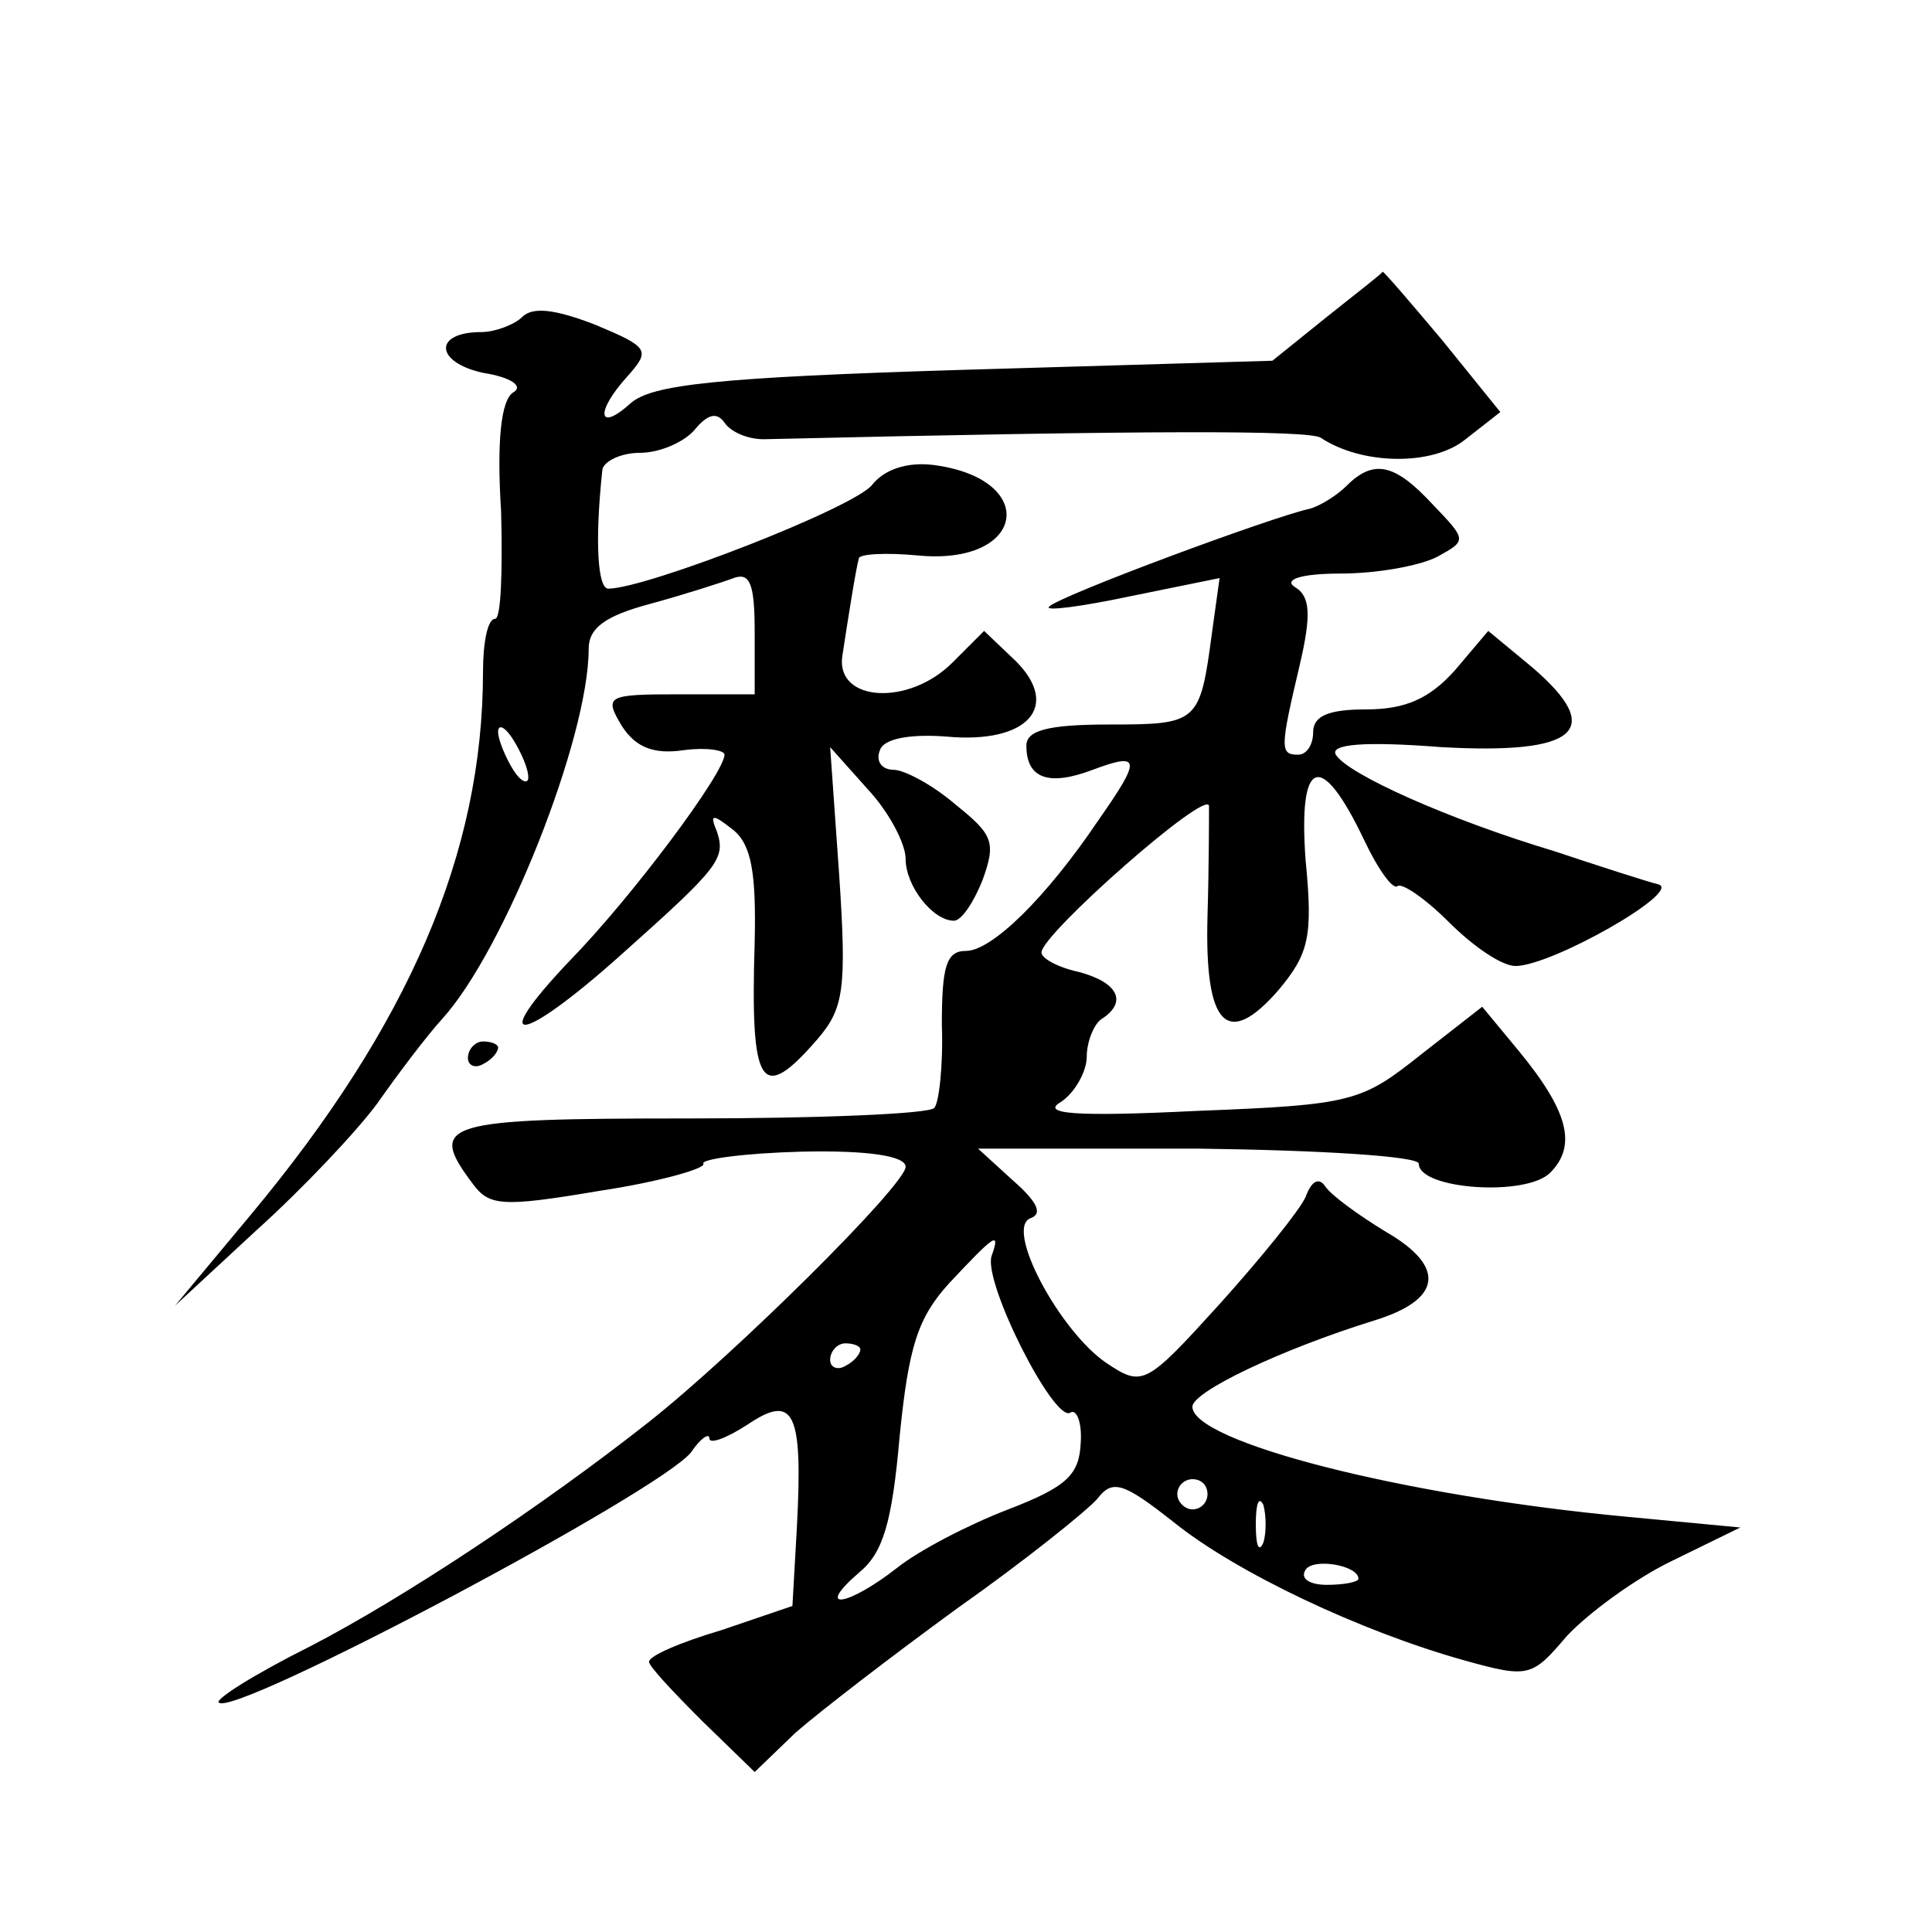 <?xml version="1.0" standalone="no"?>
<!DOCTYPE svg PUBLIC "-//W3C//DTD SVG 20010904//EN"
 "http://www.w3.org/TR/2001/REC-SVG-20010904/DTD/svg10.dtd">
<svg version="1.0" xmlns="http://www.w3.org/2000/svg"
 width="128pt" height="128pt" viewBox="0 0 128 128"
 preserveAspectRatio="xMidYMid meet">
<g transform="translate(0,128) scale(0.1,-0.1)"
fill="#0" stroke="none">
<path d="M879 1070 l-36 -29 -204 -6 c-166 -5 -207 -10 -221 -22 -22 -20 -24 -6
-2 18 15 17 14 19 -22 34 -26 10 -41 12 -48 5 -5 -5 -18 -10 -27 -10 -32 0 -31
-20 1 -27 19 -3 27 -9 20 -13 -8 -5 -11 -32 -8 -79 1 -39 0 -71 -4 -71 -5 0 -8
-16 -8 -35 0 -120 -49 -234 -154 -360 l-50 -60 54 50 c30 27 66 65 80 84 14 20
33 45 43 56 41 45 97 186 97 245 0 14 11 22 41 30 22 6 47 14 55 17 11 4 14 -4
14 -36 l0 -41 -50 0 c-48 0 -50 -1 -38 -21 9 -14 21 -19 41 -16 15 2 27 0 27 -3
0 -12 -61 -94 -103 -137 -55 -58 -32 -55 34 4 65 58 70 64 64 82 -5 12 -3 12 11
1 12 -10 15 -29 14 -74 -3 -97 4 -108 42 -64 17 20 19 33 14 108 l-6 85 25 -28
c14 -15 25 -36 25 -46 0 -18 18 -41 32 -41 5 0 13 12 19 27 9 25 7 30 -18 50 -15
13 -34 23 -41 23 -8 0 -12 6 -9 13 2 7 18 11 44 9 54 -5 76 20 46 50 l-21 20 -21
-21 c-29 -29 -77 -26 -73 4 4 26 9 58 11 65 0 3 18 4 39 2 72 -7 81 51 10 60 -17
2 -32 -3 -40 -13 -11 -15 -150 -69 -175 -69 -7 0 -9 31 -4 78 0 6 12 12 25 12 13
0 29 7 36 15 9 11 15 12 20 5 4 -6 15 -11 26 -11 256 6 361 6 369 1 27 -18 74 -19
96 -1 l23 18 -38 47 c-21 25 -39 46 -40 46 0 -1 -17 -14 -37 -30z m-529 -305 c0
-5 -5 -3 -10 5 -5 8 -10 20 -10 25 0 6 5 3 10 -5 5 -8 10 -19 10 -25z M892 958
c-6 -6 -17 -13 -24 -15 -24 -5 -167 -58 -173 -65 -3 -3 21 0 54 7 l59 12 -5 -36
c-8 -60 -9 -61 -68 -61 -41 0 -55 -4 -55 -14 0 -22 15 -27 44 -16 32 12 32 7 4
-33 -35 -52 -71 -87 -88 -87 -13 0 -16 -10 -16 -49 1 -27 -2 -52 -5 -55 -3 -4 -77
-7 -163 -7 -163 0 -173 -3 -143 -43 11 -15 19 -16 84 -5 40 6 71 15 69 18 -2 3
27 7 65 8 45 1 69 -3 69 -10 0 -12 -113 -124 -170 -169 -71 -56 -163 -117 -225
-149 -36 -18 -63 -35 -60 -37 10 -10 293 140 313 166 6 9 12 13 12 9 0 -4 11 0
25 9 31 21 37 9 33 -67 l-3 -53 -47 -16 c-27 -8 -48 -17 -48 -21 0 -3 16 -20 35
-39 l35 -34 27 26 c16 14 64 51 108 83 44 31 85 64 92 72 10 13 17 11 50 -15 42
-34 125 -73 193 -92 43 -12 45 -11 68 16 14 15 45 38 70 50 l45 22 -74 7 c-151
14 -289 50 -289 73 0 10 59 38 120 57 46 14 48 36 8 59 -18 11 -36 24 -40 30 -4
6 -9 4 -13 -7 -4 -9 -30 -41 -57 -71 -49 -54 -51 -55 -75 -39 -31 21 -68 90 -50
96 8 3 4 11 -12 25 l-23 21 146 0 c80 -1 146 -5 146 -10 0 -17 71 -22 87 -6 18
18 12 41 -21 81 l-24 29 -41 -32 c-39 -31 -45 -33 -148 -37 -81 -4 -104 -2 -90
6 9 6 17 20 17 30 0 10 5 22 10 25 17 11 11 24 -15 31 -14 3 -25 9 -25 13 0 12
110 109 111 97 0 -6 0 -39 -1 -73 -2 -73 13 -88 47 -49 20 24 23 35 18 86 -5 68
10 74 39 13 9 -19 19 -33 22 -30 3 2 18 -8 34 -24 16 -16 35 -29 44 -29 24 0 110
49 95 54 -8 2 -39 12 -69 22 -70 21 -137 51 -145 64 -4 7 19 9 70 5 90 -5 109 11
60 53 l-29 24 -22 -26 c-17 -19 -33 -26 -59 -26 -24 0 -35 -4 -35 -15 0 -8 -4 -15
-10 -15 -12 0 -12 4 1 59 8 34 7 46 -3 52 -8 5 4 9 30 9 24 0 52 5 64 11 20 11
20 11 -3 35 -25 27 -39 30 -57 12z m-235 -510 c-6 -17 41 -110 52 -104 4 3 8 -6
7 -20 -1 -21 -9 -29 -48 -44 -26 -10 -59 -27 -74 -39 -32 -25 -55 -29 -25 -3 16
13 22 33 27 90 6 60 12 79 33 102 30 32 34 35 28 18z m-87 -62 c0 -3 -4 -8 -10
-11 -5 -3 -10 -1 -10 4 0 6 5 11 10 11 6 0 10 -2 10 -4z m230 -96 c0 -5 -4 -10
-10 -10 -5 0 -10 5 -10 10 0 6 5 10 10 10 6 0 10 -4 10 -10z m37 -32 c-3 -7 -5
-2 -5 12 0 14 2 19 5 13 2 -7 2 -19 0 -25z m63 -24 c0 -2 -9 -4 -21 -4 -11 0 -18
4 -14 10 5 8 35 3 35 -6z M310 579 c0 -5 5 -7 10 -4 6 3 10 8 10 11 0 2 -4 4 -10
4 -5 0 -10 -5 -10 -11z"/>
</g>
</svg>
